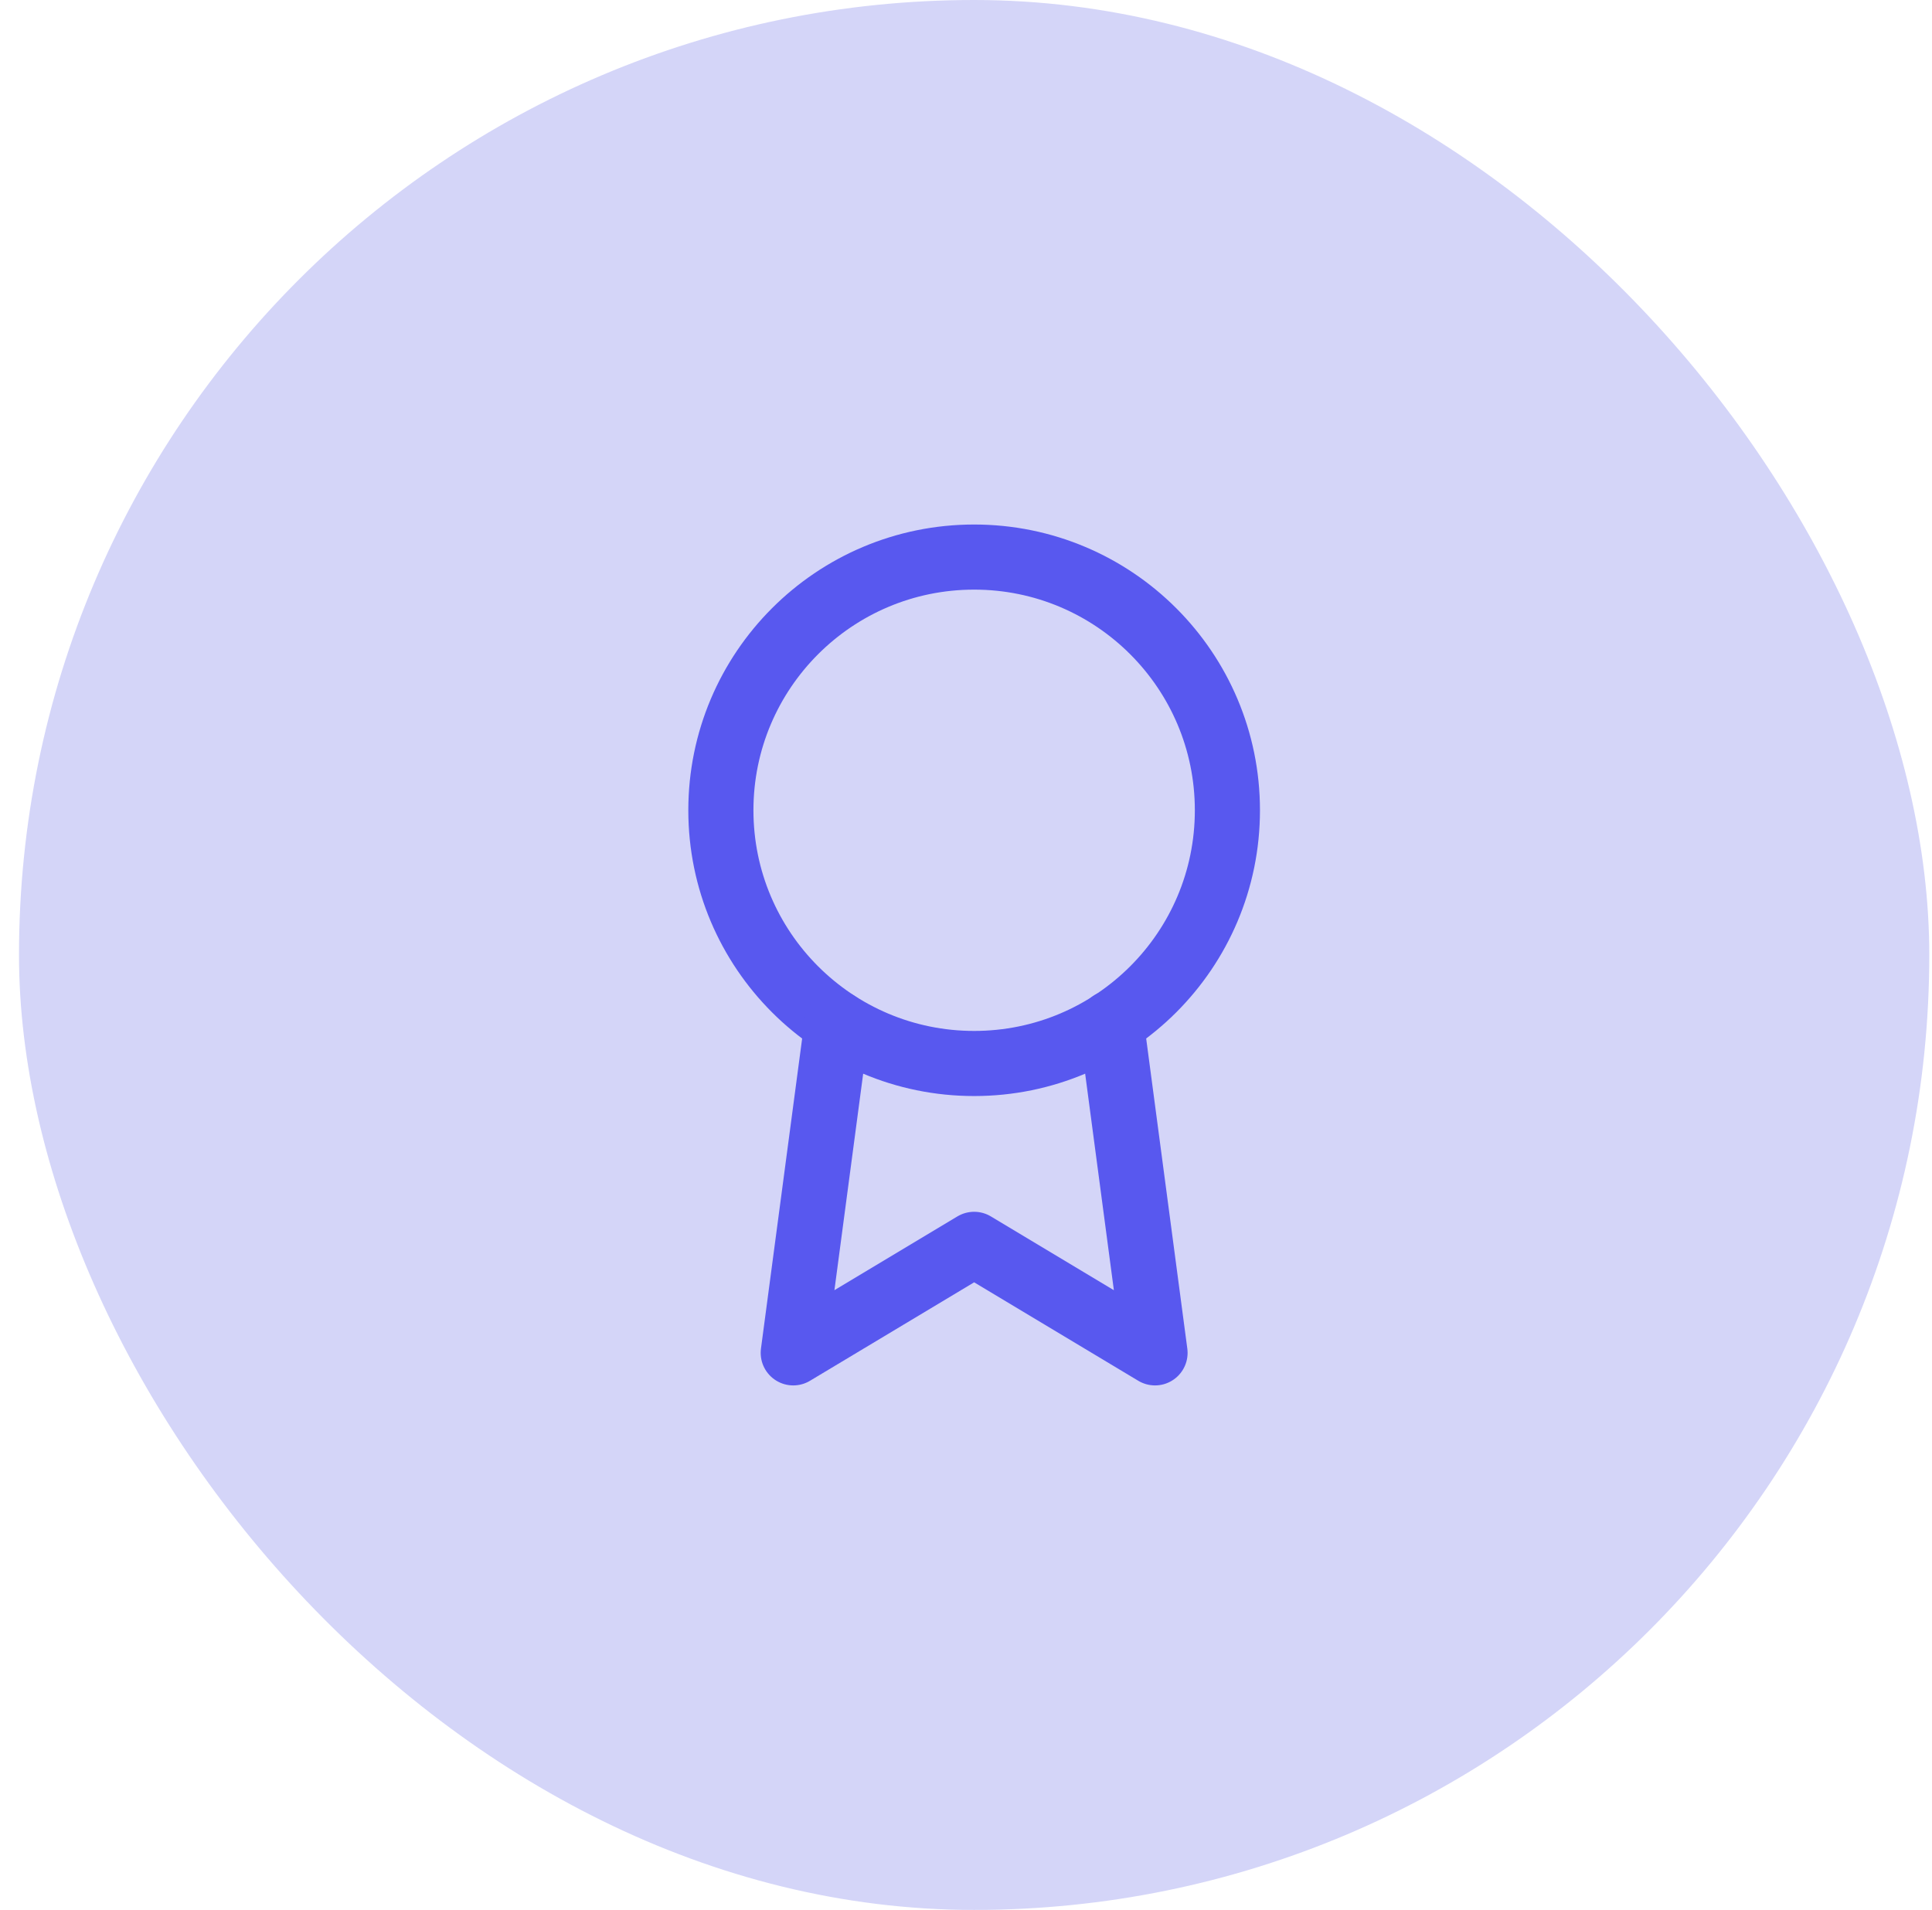 <?xml version="1.0" encoding="UTF-8"?> <svg xmlns="http://www.w3.org/2000/svg" width="89" height="88" viewBox="0 0 89 88" fill="none"><rect x="0.875" width="88" height="88" rx="44" fill="#D4D5F8"></rect><path d="M44.875 49C51.318 49 56.542 43.777 56.542 37.333C56.542 30.89 51.318 25.667 44.875 25.667C38.432 25.667 33.208 30.89 33.208 37.333C33.208 43.777 38.432 49 44.875 49Z" stroke="#5858EF" stroke-width="3" stroke-linecap="round" stroke-linejoin="round"></path><path d="M38.558 47.15L36.542 62.333L44.875 57.333L53.208 62.333L51.192 47.133" stroke="#5858EF" stroke-width="3" stroke-linecap="round" stroke-linejoin="round"></path></svg> 